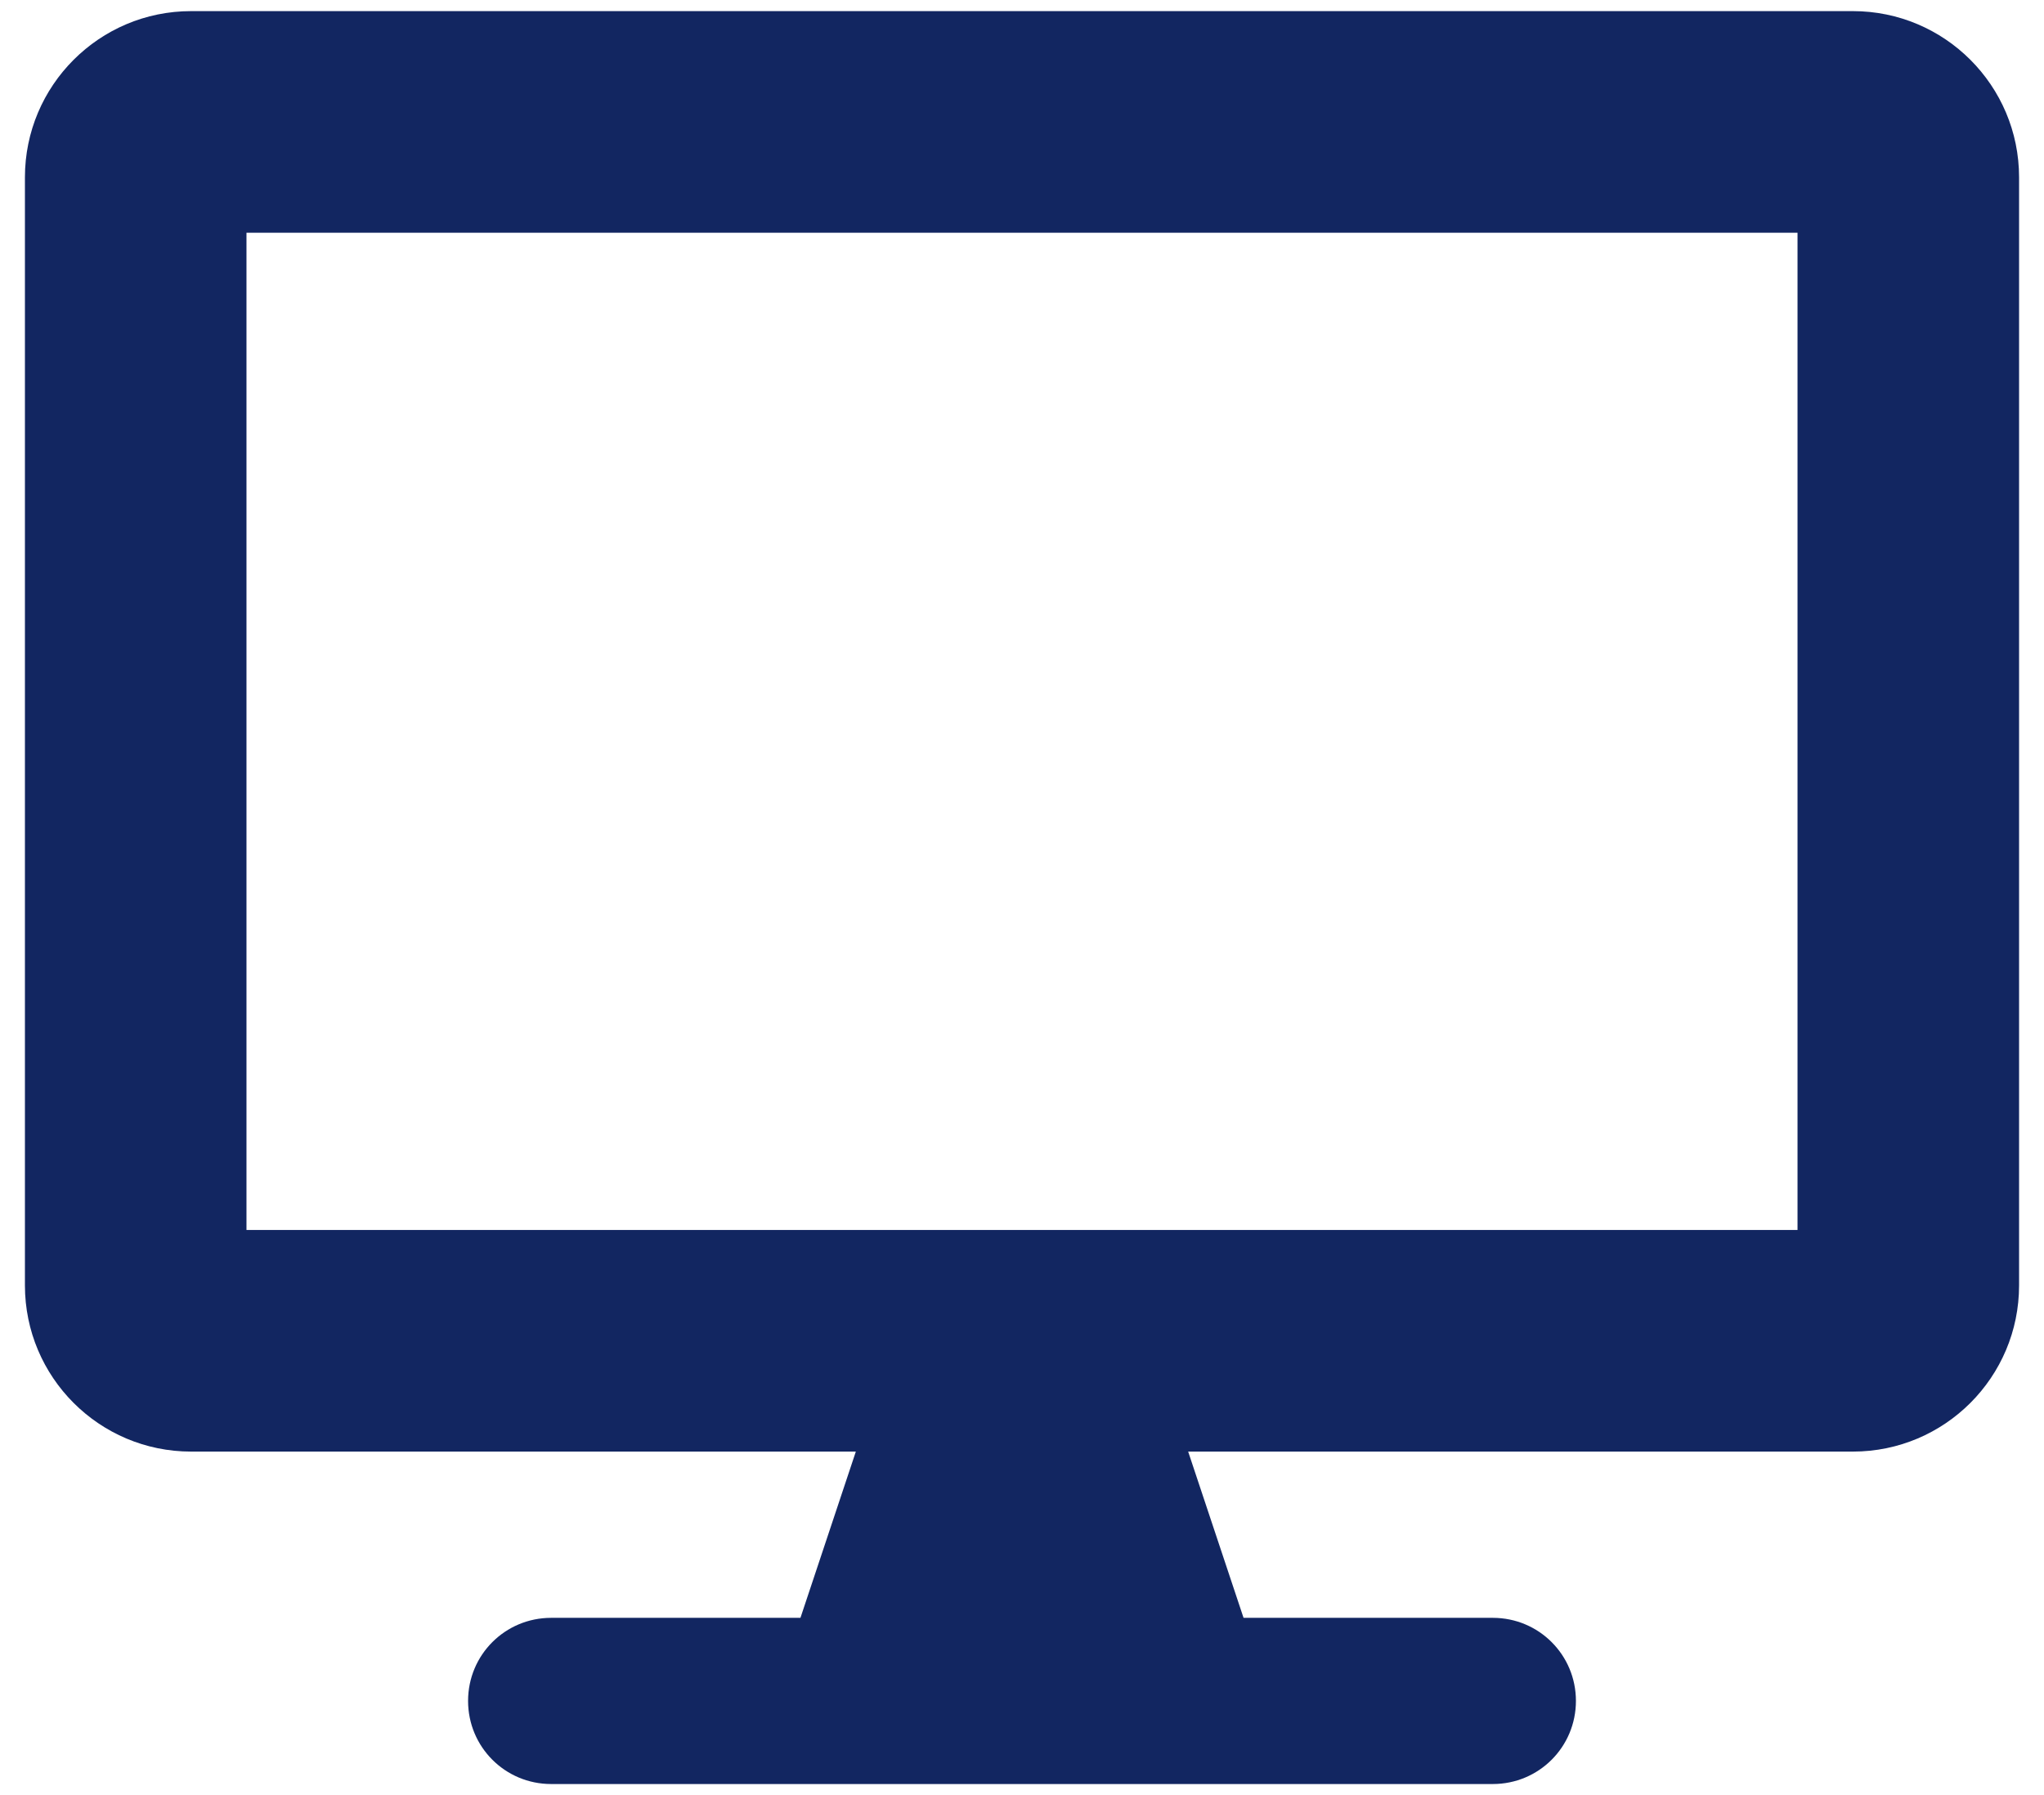 <svg width="41" height="36" viewBox="0 0 41 36" fill="none" xmlns="http://www.w3.org/2000/svg">
<path d="M37.167 0.223H3.833C1.993 0.223 0.5 1.716 0.5 3.556V25.778C0.5 27.619 1.993 29.111 3.833 29.111H17.167L16.056 32.445H11.056C10.132 32.445 9.389 33.188 9.389 34.111C9.389 35.035 10.132 35.778 11.056 35.778H29.944C30.868 35.778 31.611 35.035 31.611 34.111C31.611 33.188 30.868 32.445 29.944 32.445H24.944L23.833 29.111H37.167C39.007 29.111 40.5 27.619 40.5 25.778V3.556C40.5 1.716 39.007 0.223 37.167 0.223ZM36.056 24.667H4.944V4.667H36.056V24.667Z" fill="#122661"/>
</svg>
